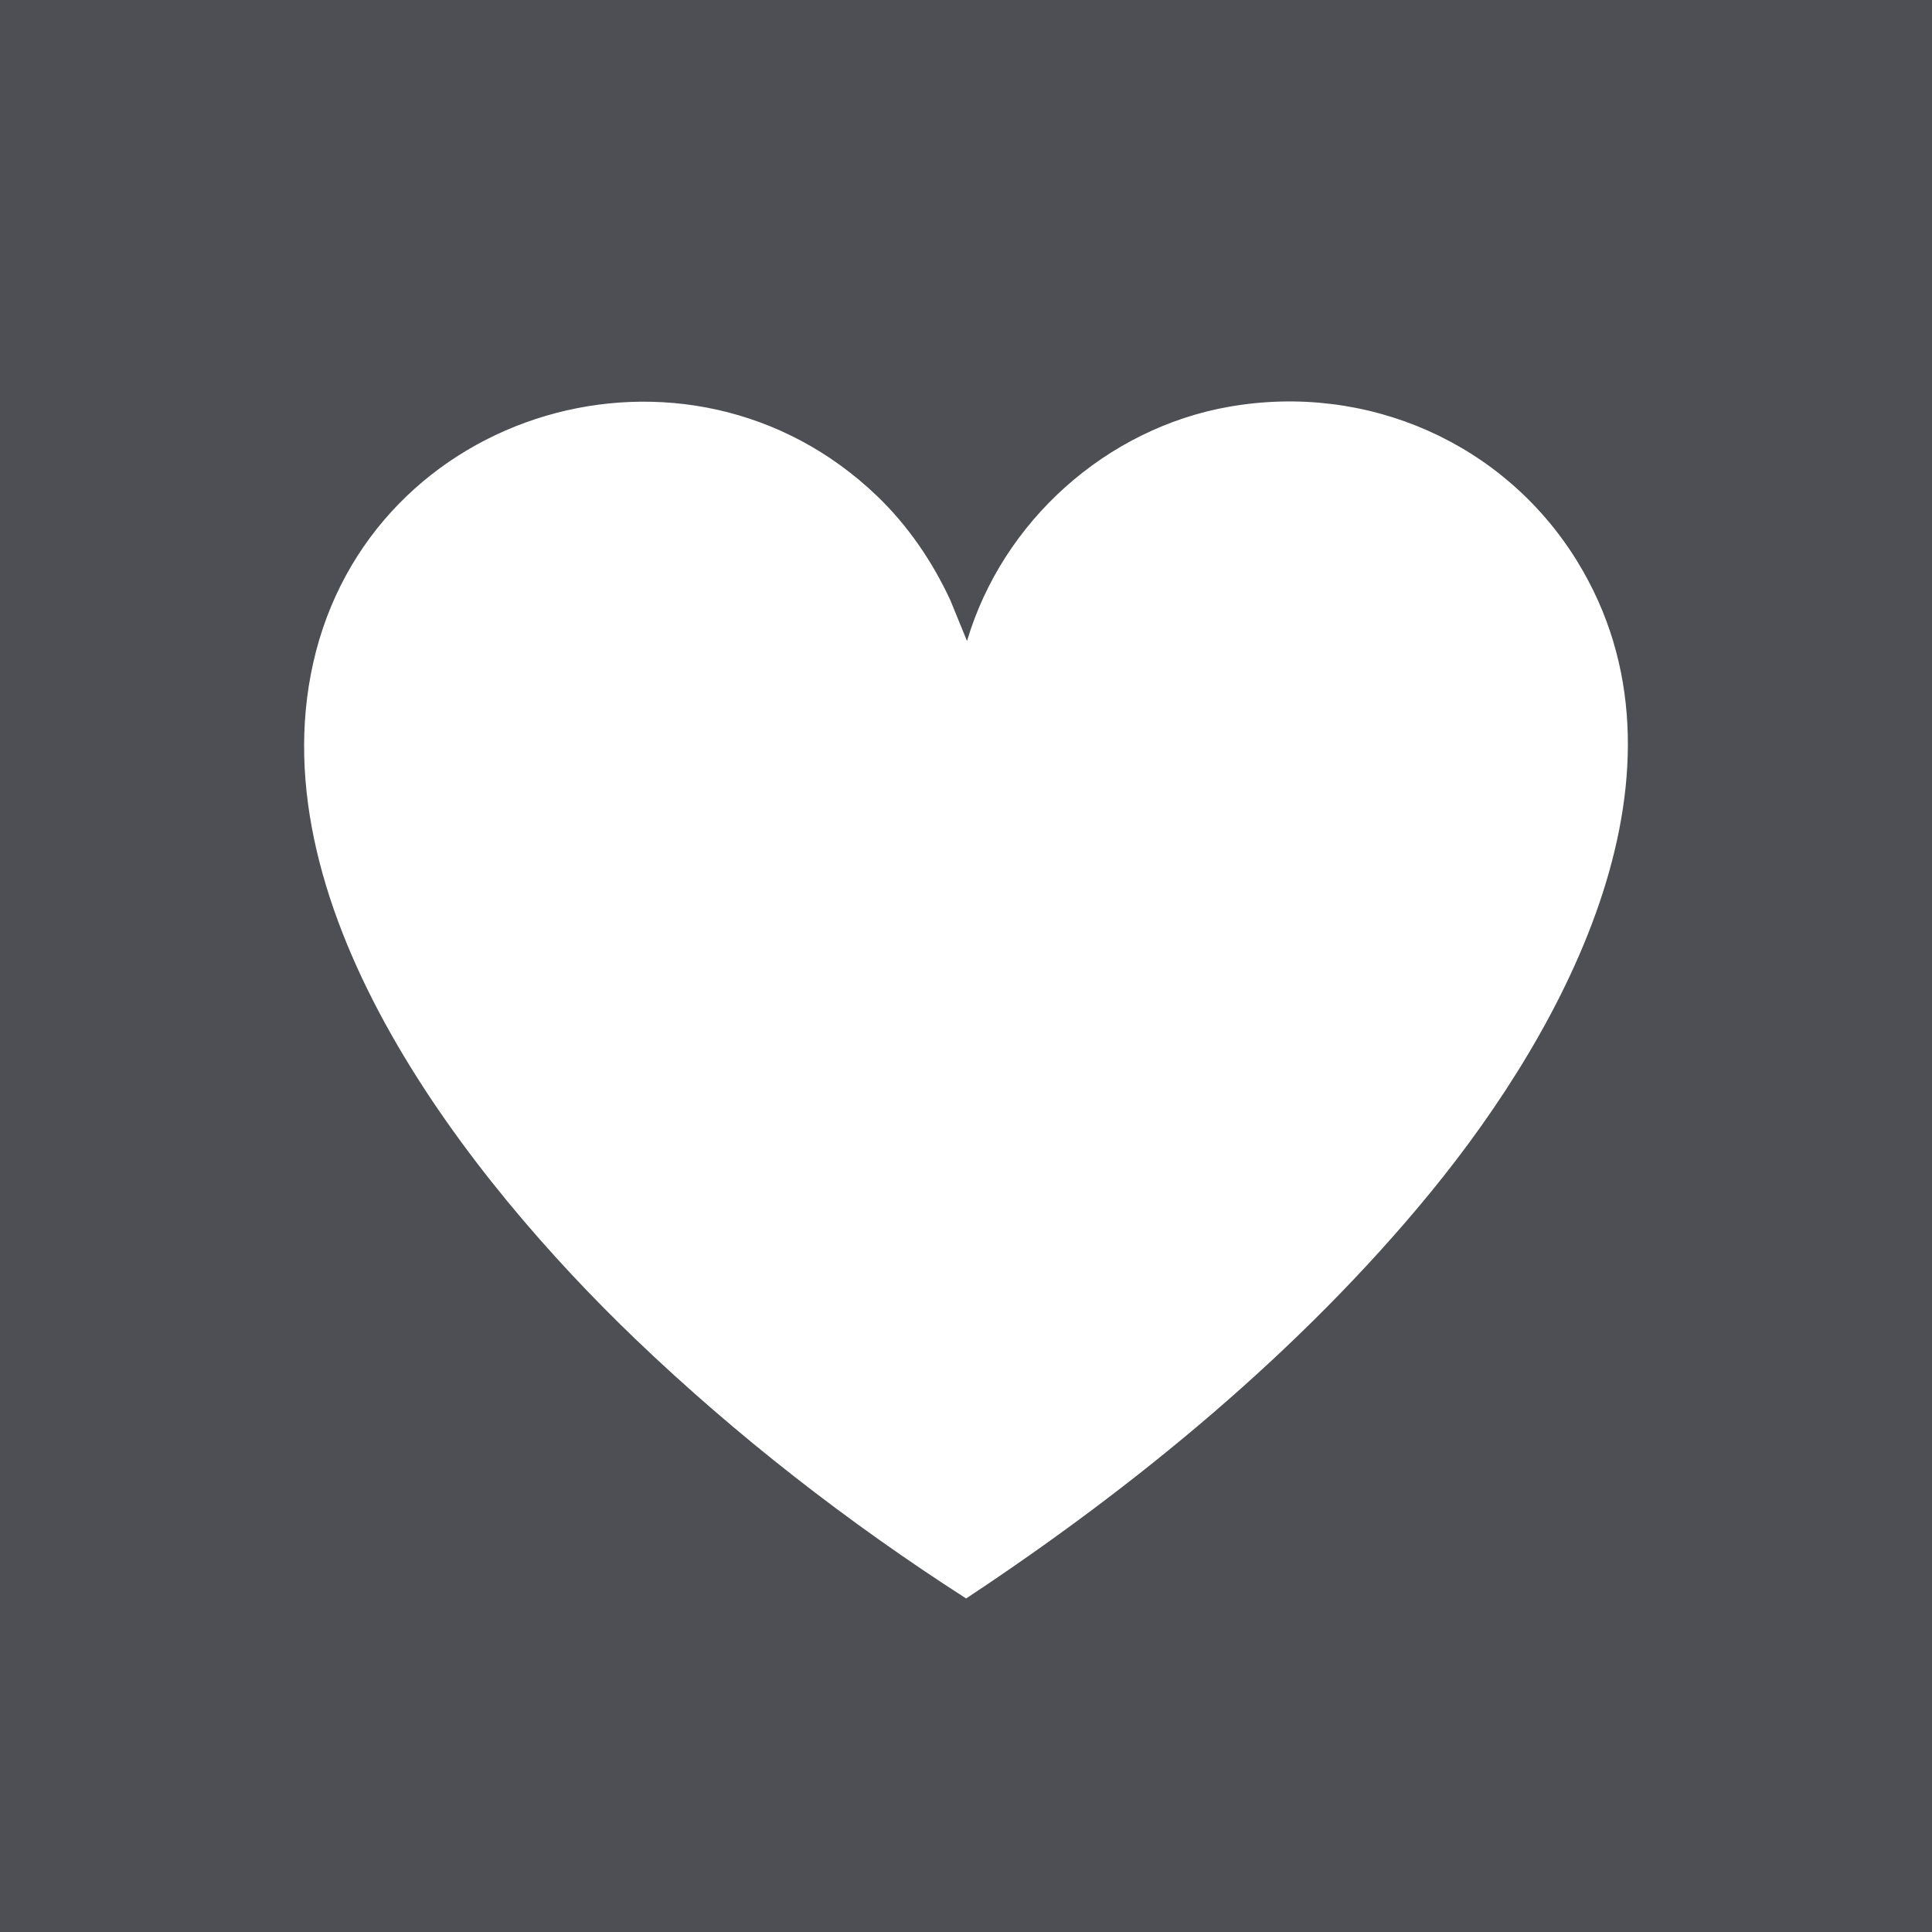 <svg xmlns="http://www.w3.org/2000/svg" fill="none" viewBox="0 0 44 44" height="44" width="44">
<path fill="#4D4F54" d="M0 0V44H44V0H0ZM32.574 27.163C29.622 30.762 25.876 33.843 22.003 36.404C19.327 34.685 16.782 32.71 14.484 30.509C10.681 26.865 5.865 20.739 7.133 15.097C8.437 9.294 15.665 7.168 19.971 11.293C20.674 11.966 21.235 12.788 21.644 13.671L22.023 14.599C22.831 11.873 25.196 9.75 28.004 9.261C31.132 8.716 34.253 10.081 35.915 12.775C38.839 17.518 35.673 23.381 32.574 27.163Z"></path>
</svg>
